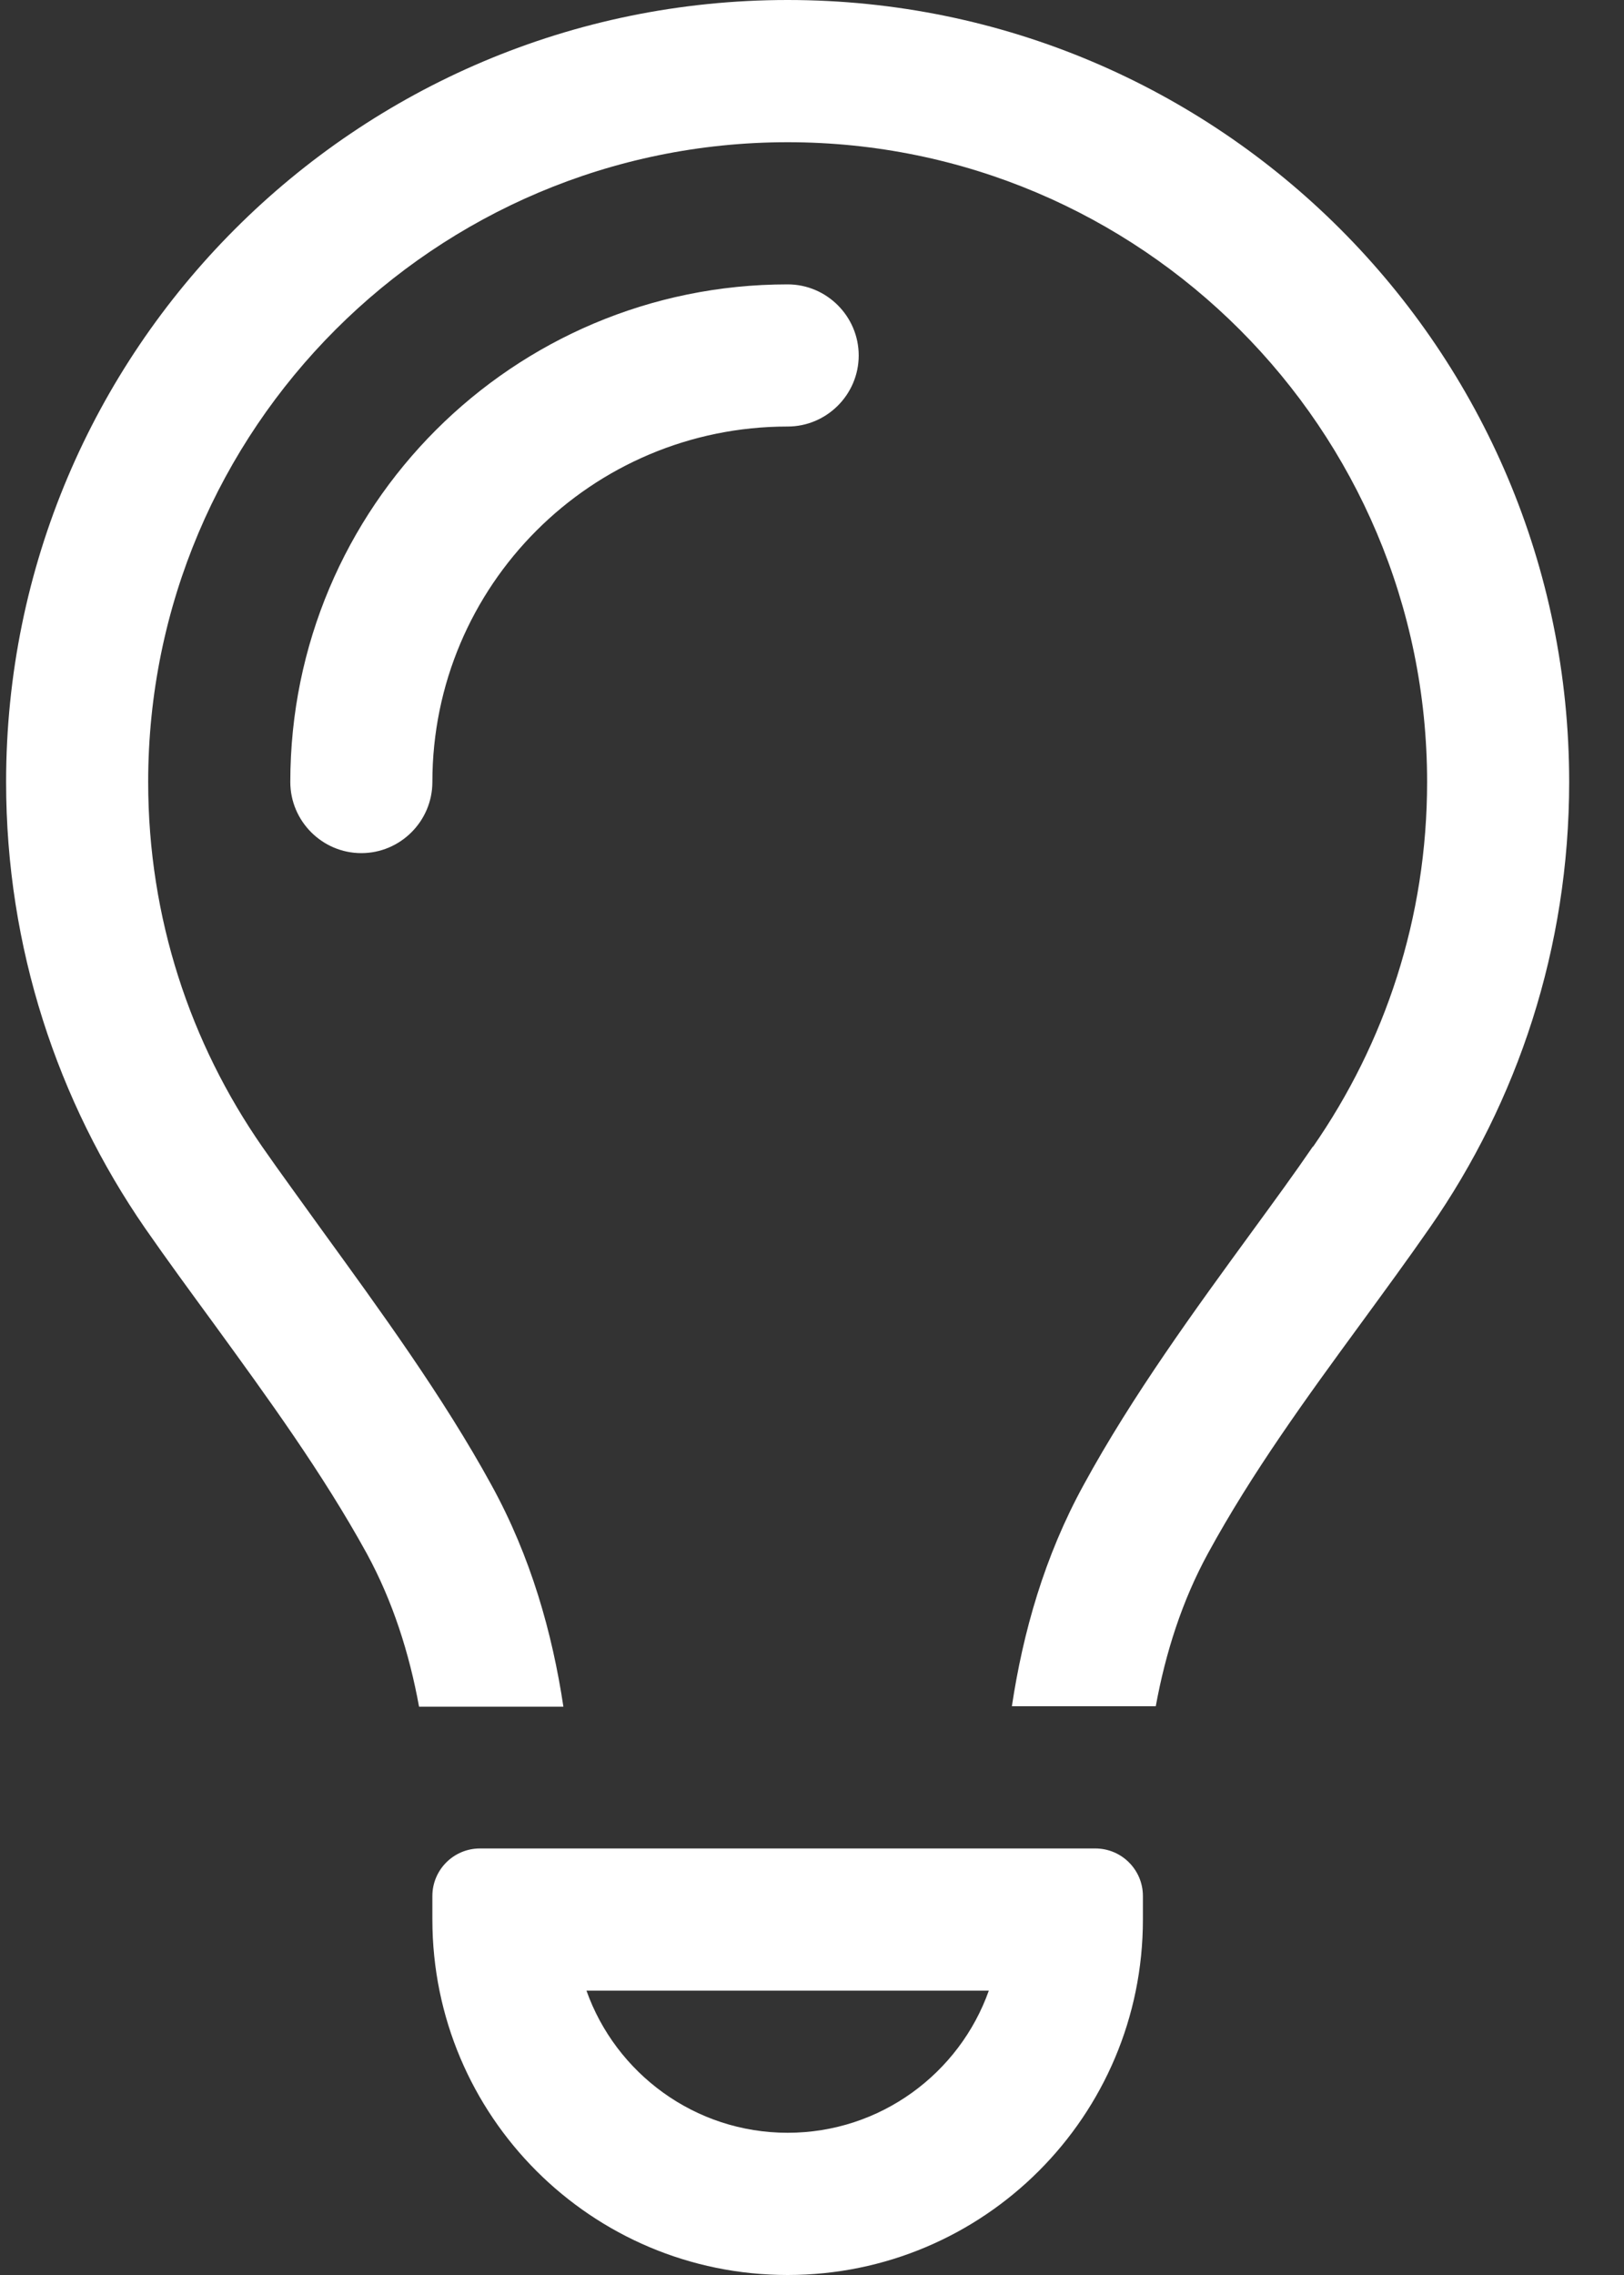 <svg width="25" height="35" viewBox="0 0 25 35" fill="none" xmlns="http://www.w3.org/2000/svg">
<rect x="0" y="0" width="25" height="35" fill="#333333" stroke="none"/>
<path d="M20.212 17.644C21.319 16.051 21.969 14.123 21.969 12.031C21.969 6.597 17.56 2.188 12.125 2.188C6.69 2.188 2.281 6.597 2.281 12.031C2.281 14.123 2.931 16.051 4.038 17.644C4.318 18.047 4.64 18.484 4.968 18.942C5.836 20.139 6.82 21.485 7.565 22.846C8.174 23.953 8.502 25.122 8.673 26.257H6.451C6.301 25.436 6.048 24.637 5.645 23.898C4.968 22.668 4.127 21.513 3.286 20.357C2.931 19.872 2.575 19.387 2.233 18.895C0.887 16.946 0.094 14.581 0.094 12.031C0.094 5.387 5.48 0 12.125 0C18.77 0 24.156 5.387 24.156 12.031C24.156 14.581 23.363 16.946 22.01 18.888C21.668 19.38 21.312 19.865 20.957 20.351C20.116 21.499 19.275 22.654 18.599 23.892C18.195 24.63 17.942 25.43 17.792 26.25H15.577C15.748 25.115 16.076 23.946 16.685 22.839C17.43 21.472 18.414 20.125 19.282 18.936C19.617 18.477 19.932 18.047 20.212 17.637V17.644ZM12.125 6.562C9.104 6.562 6.656 9.01 6.656 12.031C6.656 12.633 6.164 13.125 5.562 13.125C4.961 13.125 4.469 12.633 4.469 12.031C4.469 7.8 7.894 4.375 12.125 4.375C12.727 4.375 13.219 4.867 13.219 5.469C13.219 6.07 12.727 6.562 12.125 6.562ZM9.028 30.625C9.479 31.896 10.696 32.812 12.125 32.812C13.554 32.812 14.771 31.896 15.222 30.625H9.028ZM6.656 29.531V29.169C6.656 28.766 6.984 28.438 7.388 28.438H16.862C17.266 28.438 17.594 28.766 17.594 29.169V29.531C17.594 32.553 15.146 35 12.125 35C9.104 35 6.656 32.553 6.656 29.531Z" fill="white"/>
</svg>
